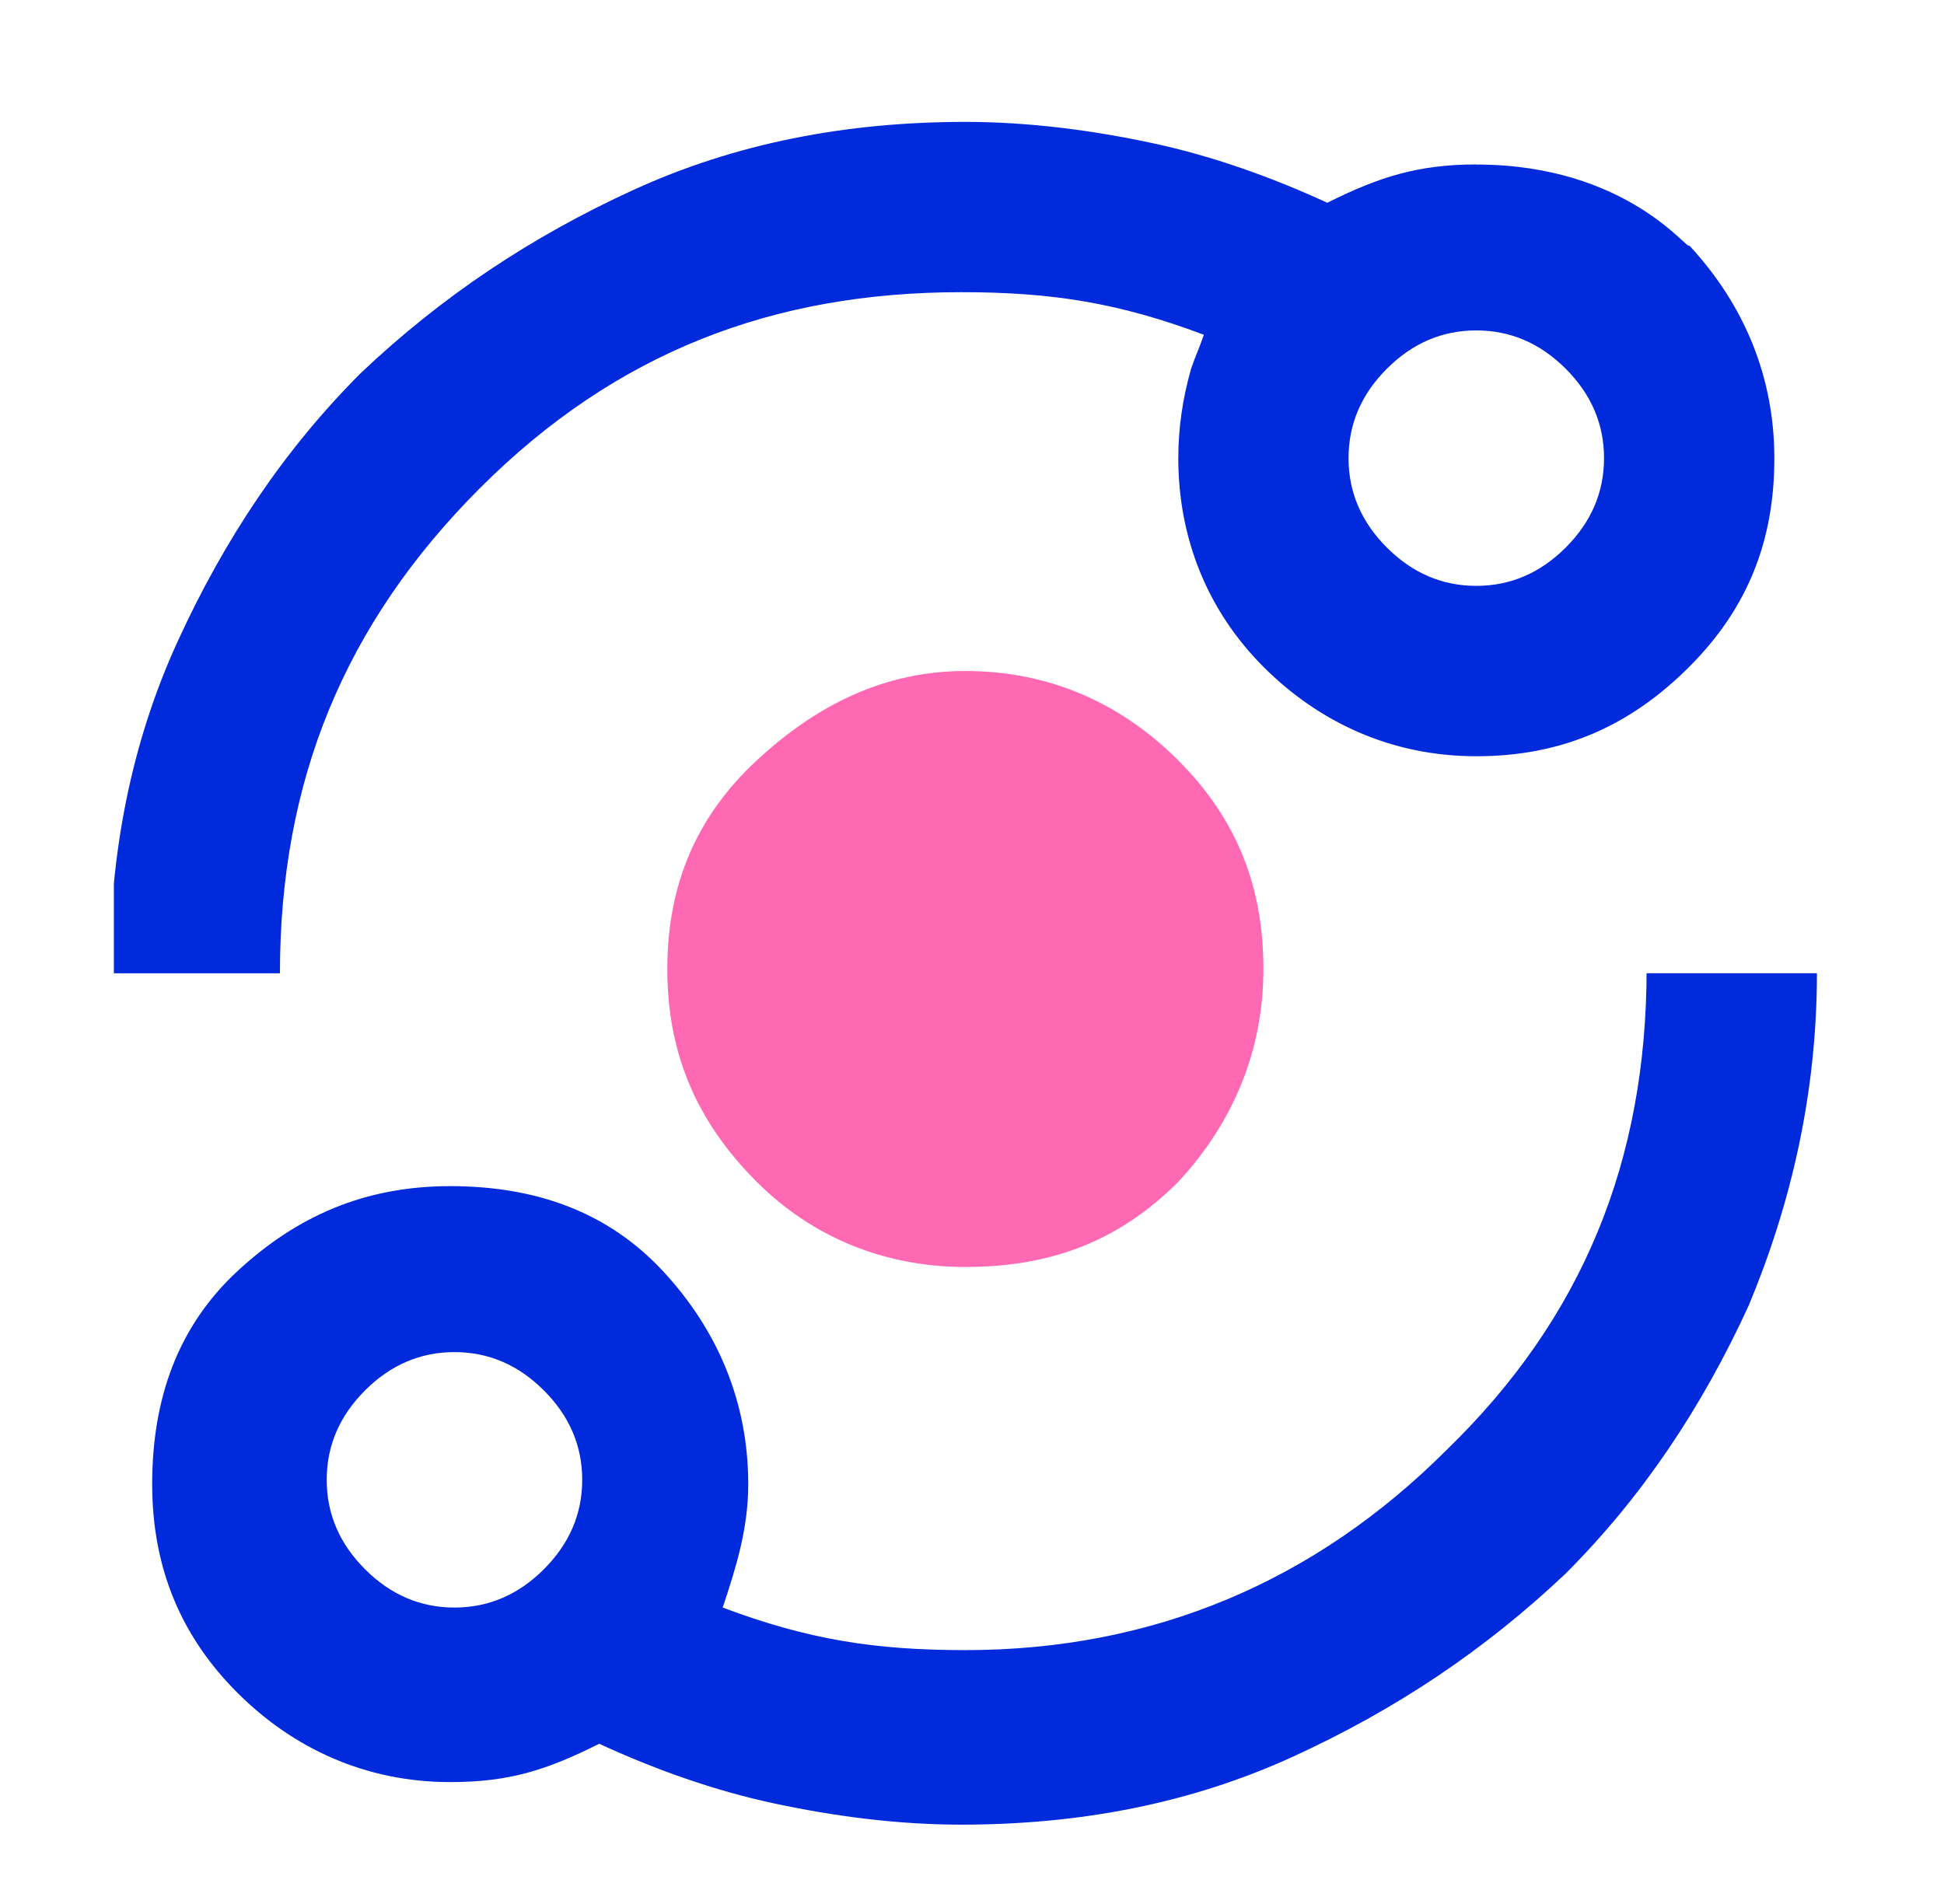 <svg xmlns="http://www.w3.org/2000/svg" width="49" height="48" fill="none" xmlns:v="https://vecta.io/nano"><g clip-path="url(#A)"><path d="M41.504 24.429c0 4.829-1.61 8.8-5.044 12.127-3.327 3.327-7.405 5.044-12.127 5.044-2.29 0-3.966-.266-6.117-1.073.345-1.034.644-1.998.644-3.112 0-2.039-.751-3.863-2.146-5.366s-3.219-2.146-5.366-2.146-3.863.751-5.366 2.146-2.146 3.22-2.146 5.366.751 3.863 2.146 5.258 3.22 2.254 5.366 2.254c1.486 0 2.424-.3 3.756-.966 1.395.644 2.898 1.18 4.4 1.502s3.112.537 4.722.537c3.005 0 5.795-.537 8.371-1.717s4.829-2.683 6.868-4.615c1.932-1.932 3.434-4.185 4.615-6.761 1.073-2.576 1.717-5.366 1.717-8.371h-4.293v-.107zM13.709 39.561c-.644.644-1.395.966-2.254.966s-1.61-.322-2.254-.966-.966-1.395-.966-2.254.322-1.61.966-2.254 1.395-.966 2.254-.966 1.61.322 2.254.966.966 1.395.966 2.254-.322 1.61-.966 2.254z" fill="#002adb"/><path d="M24.333 31.941c-2.039 0-3.864-.751-5.259-2.146-1.502-1.502-2.254-3.219-2.254-5.366s.751-3.863 2.254-5.259 3.22-2.254 5.259-2.254 3.863.751 5.366 2.254 2.146 3.22 2.146 5.259-.751 3.863-2.146 5.366c-1.502 1.502-3.219 2.146-5.366 2.146z" fill="#ff69b4"/><path d="M37.211 4.146c-1.455 0-2.445.31-3.756.966-1.395-.644-2.898-1.18-4.4-1.502s-3.112-.537-4.722-.537c-3.005 0-5.795.537-8.371 1.717s-4.829 2.683-6.868 4.615C7.163 11.337 5.66 13.59 4.48 16.166s-1.717 5.366-1.717 8.371h4.293c0-4.829 1.61-8.8 5.044-12.234s7.405-4.937 12.127-4.937c2.29 0 3.966.266 6.117 1.073-.107.322-.215.537-.322.859-.215.751-.322 1.502-.322 2.254 0 2.039.751 3.863 2.146 5.259s3.22 2.254 5.366 2.254 3.863-.751 5.366-2.254 2.146-3.219 2.146-5.258-.751-3.863-2.146-5.366c0 .191-1.539-2.039-5.366-2.039zm2.254 9.658c-.644.644-1.395.966-2.254.966s-1.61-.322-2.254-.966-.966-1.395-.966-2.254.322-1.61.966-2.254 1.395-.966 2.254-.966 1.61.322 2.254.966.966 1.395.966 2.254-.322 1.61-.966 2.254z" fill="#002adb"/></g><defs><clipPath id="A"><path fill="#fff" transform="translate(2.87 2)" d="M0 0h42.927v44H0z"/></clipPath></defs></svg>